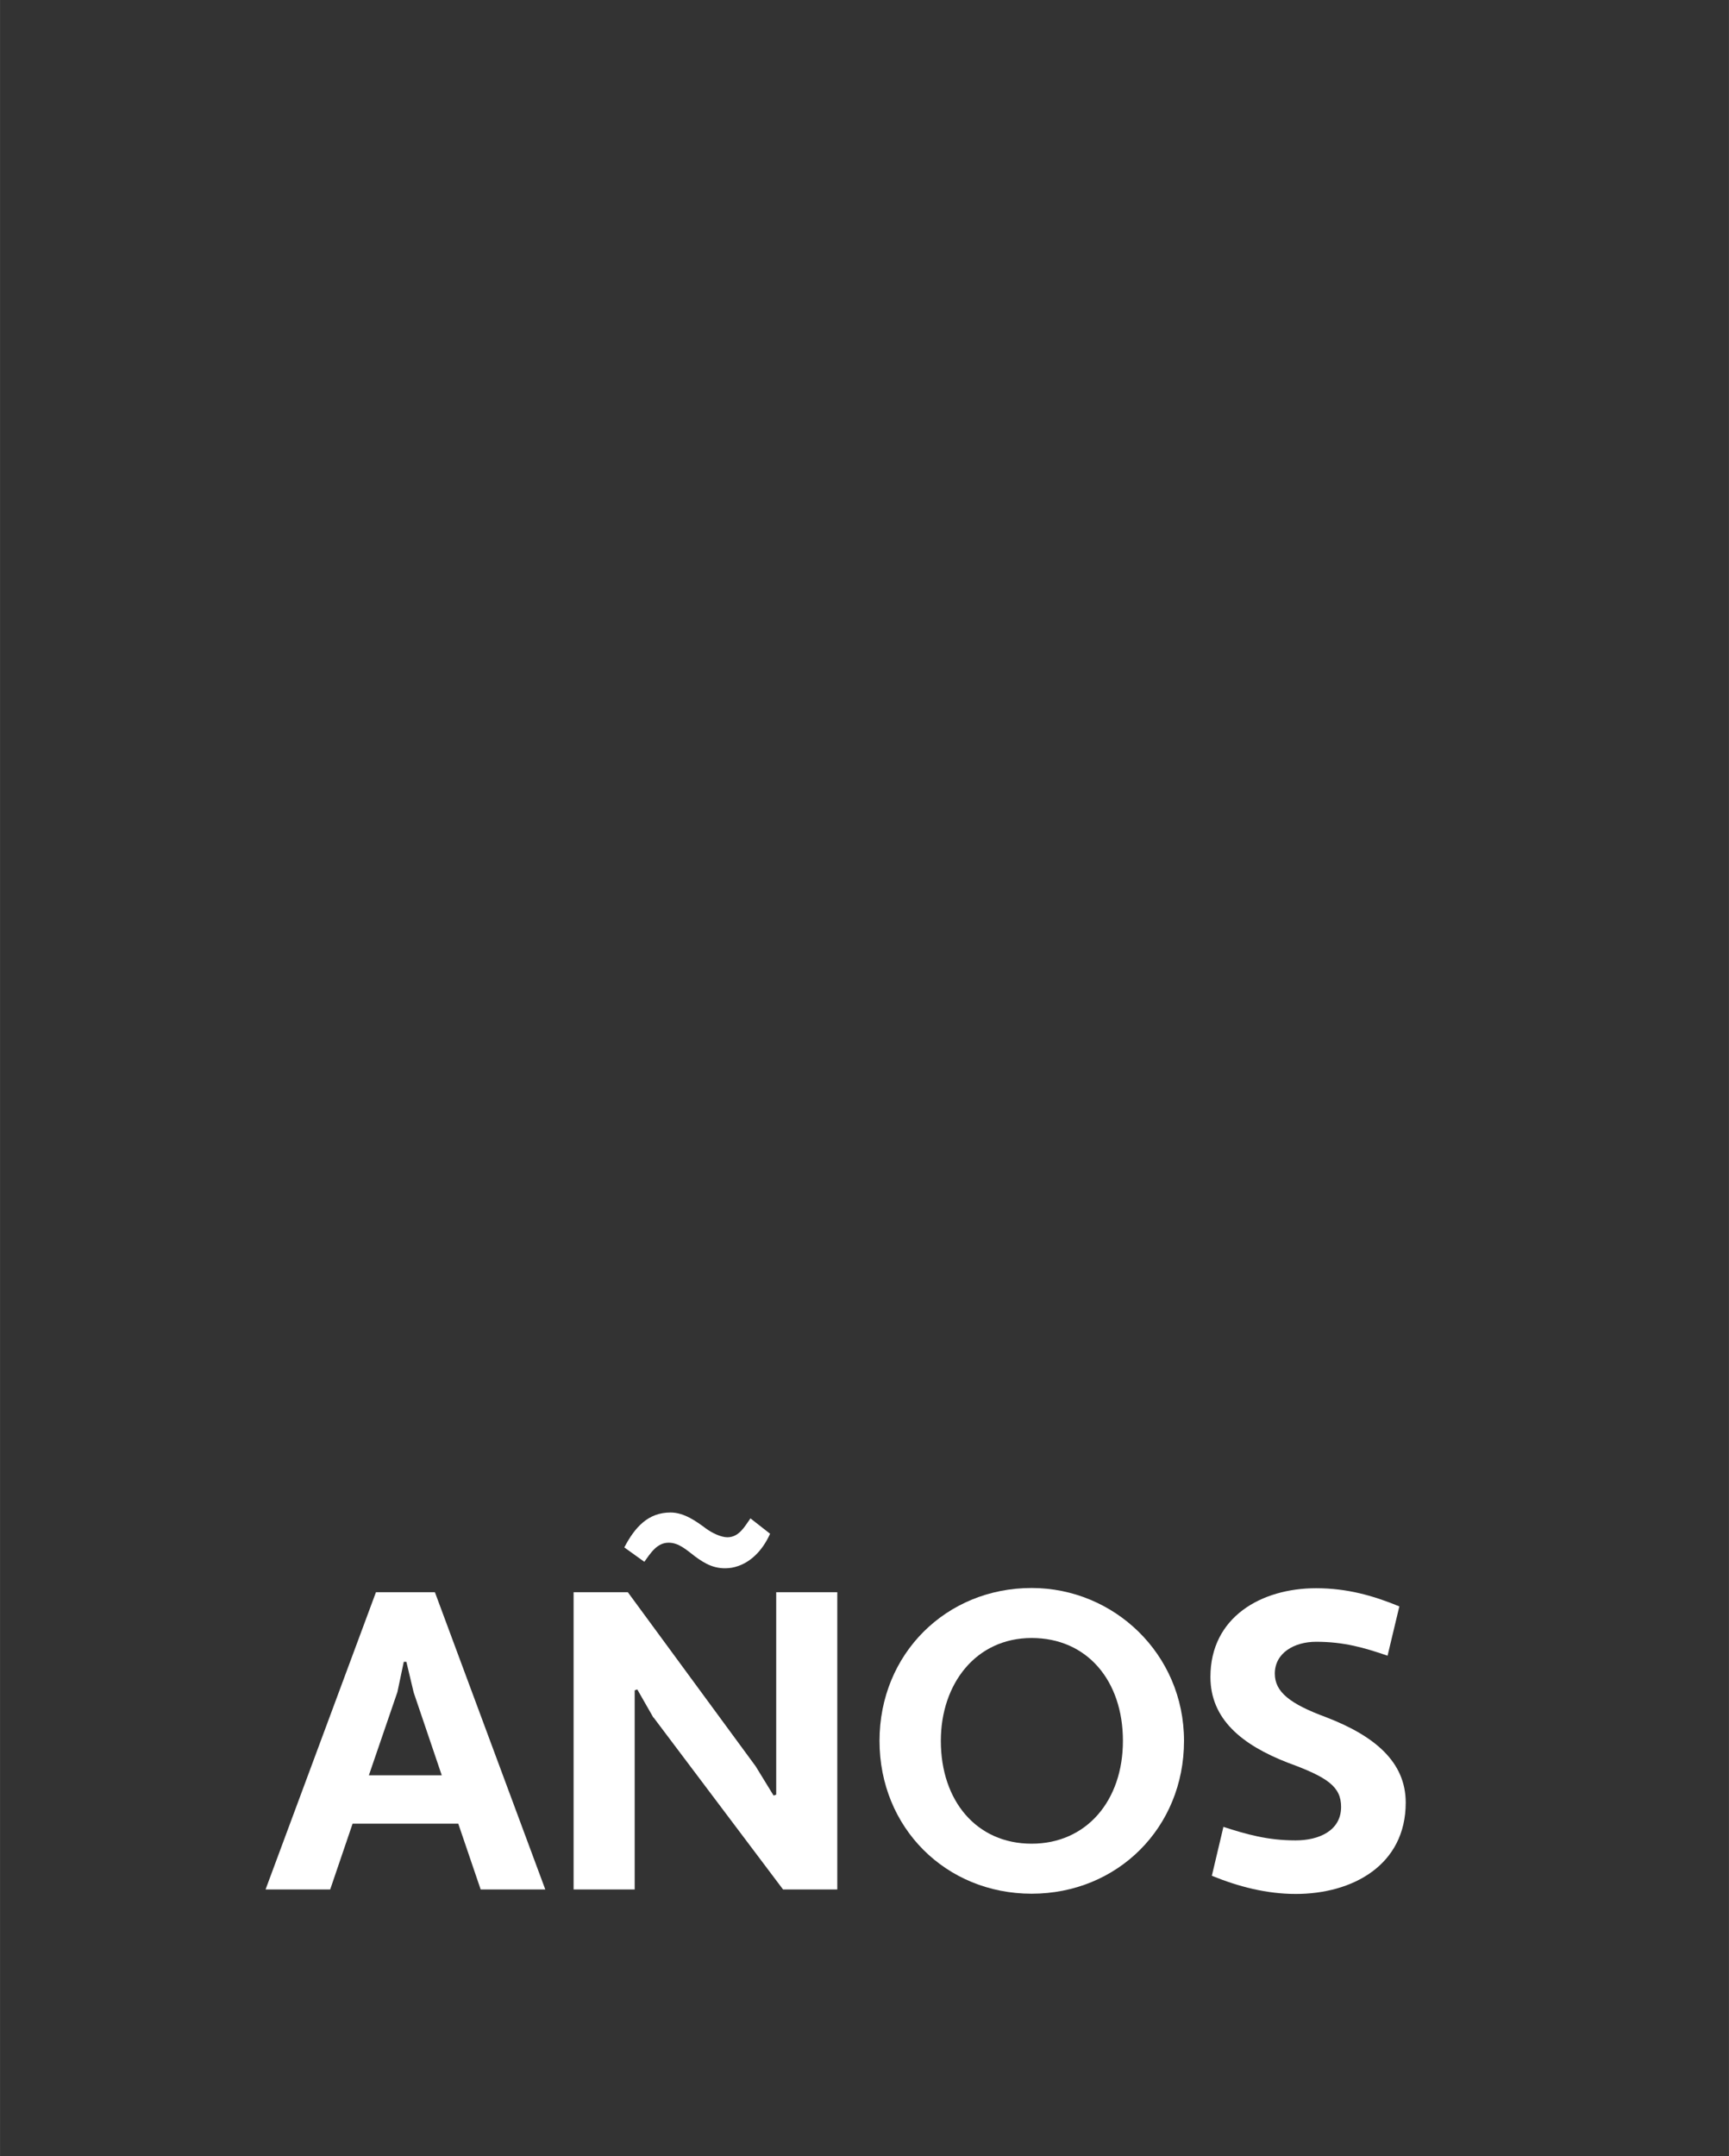 <svg width="640px" height="798px" id="eOCRp3INgKY1" xmlns="http://www.w3.org/2000/svg" xmlns:xlink="http://www.w3.org/1999/xlink" viewBox="0 0 81 101" shape-rendering="geometricPrecision" text-rendering="geometricPrecision">
<rect x="0" y="0" width="81" height="101" fill="#333333" stroke="none"/>
<style><![CDATA[
#eOCRp3INgKY9_ts {animation: eOCRp3INgKY9_ts__ts 3000ms linear 1 normal forwards}@keyframes eOCRp3INgKY9_ts__ts { 0% {transform: translate(37.425px,40.38px) scale(1,1)} 56.667% {transform: translate(37.425px,40.38px) scale(1,1);animation-timing-function: cubic-bezier(0.39,0.575,0.565,1)} 63.333% {transform: translate(37.425px,40.38px) scale(1.172,1.172);animation-timing-function: cubic-bezier(0.39,0.575,0.565,1)} 70% {transform: translate(37.425px,40.38px) scale(1,1)} 100% {transform: translate(37.425px,40.38px) scale(1,1)}} #eOCRp3INgKY9 {animation: eOCRp3INgKY9_c_o 3000ms linear 1 normal forwards}@keyframes eOCRp3INgKY9_c_o { 0% {opacity: 0} 40% {opacity: 0;animation-timing-function: step-end} 46.667% {opacity: 1} 100% {opacity: 1}} #eOCRp3INgKY12 {animation: eOCRp3INgKY12_c_o 3000ms linear 1 normal forwards}@keyframes eOCRp3INgKY12_c_o { 0% {opacity: 0} 33.333% {opacity: 0;animation-timing-function: step-end} 40% {opacity: 1;animation-timing-function: step-end} 46.667% {opacity: 0} 100% {opacity: 0}} #eOCRp3INgKY15 {animation: eOCRp3INgKY15_c_o 3000ms linear 1 normal forwards}@keyframes eOCRp3INgKY15_c_o { 0% {opacity: 0} 26.667% {opacity: 0;animation-timing-function: step-end} 33.333% {opacity: 1;animation-timing-function: step-end} 40% {opacity: 0} 100% {opacity: 0}} #eOCRp3INgKY17 {animation: eOCRp3INgKY17_c_o 3000ms linear 1 normal forwards}@keyframes eOCRp3INgKY17_c_o { 0% {opacity: 0} 20% {opacity: 0;animation-timing-function: step-end} 26.667% {opacity: 1;animation-timing-function: step-end} 33.333% {opacity: 0} 100% {opacity: 0}} #eOCRp3INgKY19 {animation: eOCRp3INgKY19_c_o 3000ms linear 1 normal forwards}@keyframes eOCRp3INgKY19_c_o { 0% {opacity: 0} 13.333% {opacity: 0;animation-timing-function: step-end} 20% {opacity: 1;animation-timing-function: step-end} 26.667% {opacity: 0} 100% {opacity: 0}} #eOCRp3INgKY21 {animation: eOCRp3INgKY21_c_o 3000ms linear 1 normal forwards}@keyframes eOCRp3INgKY21_c_o { 0% {opacity: 0} 6.667% {opacity: 0;animation-timing-function: step-end} 13.333% {opacity: 1;animation-timing-function: step-end} 20% {opacity: 0} 100% {opacity: 0}} #eOCRp3INgKY23 {animation: eOCRp3INgKY23_c_o 3000ms linear 1 normal forwards}@keyframes eOCRp3INgKY23_c_o { 0% {opacity: 0;animation-timing-function: step-end} 6.667% {opacity: 1;animation-timing-function: step-end} 13.333% {opacity: 0} 100% {opacity: 0}}
]]></style>
<g id="eOCRp3INgKY9_ts" transform="translate(37.425,40.38) scale(1,1)"><g id="eOCRp3INgKY9" transform="translate(-37.425,-40.38)" opacity="0"><path d="M15.06,21.82h-9.76v-9.44h21.28v56h-11.52v-46.56Z" fill="#fff"/><path d="M35.23,12.38h30.4v9.44h-18.88v10.56h2.32c11.92,0,20.48,6.48,20.48,17.6s-9.52,18.4-22.24,18.4c-4.16,0-8.48-.32-12.4-1.52l1.68-9.2c3.12.88,6.96,1.28,10.72,1.28c6,0,10.72-2.56,10.72-8.96c0-5.84-3.76-8.16-8.96-8.16h-13.84v-29.44Z" fill="#fff"/></g></g><g id="eOCRp3INgKY12" opacity="0"><path d="M15.06,21.82h-9.76v-9.44h21.28v56h-11.52v-46.56Z" fill="#fff"/><path d="M33.44,68.38v-6.56L48.48,44.78c7.76-8.8,9.28-12.48,9.04-17.04-.16-3.68-3.44-6.24-7.28-6.24-5.12,0-8.96,1.6-13.04,3.92l-3.6-8.48c4.8-3.2,11.2-5.36,17.92-5.36c10.8,0,17.52,5.76,17.52,15.44c0,7.2-3.68,13.52-10.4,21.04l-9.36,10.4.16.4l20.96.08v9.44h-36.96Z" fill="#fff"/></g><g id="eOCRp3INgKY15" opacity="0"><path d="M38.02,59.82c7.76-.72,14.32-3.44,18.16-8.88c1.52-2.48,2.48-5.6,2.88-8.16l-.48-.24c-2.8,2.88-7.92,4.96-13.2,4.96-9.12,0-16.8-6.72-16.8-17.36c0-11.28,9.6-18.56,20.48-18.56c13.36.16,21.44,11.28,21.44,24c0,11.12-4.32,23.12-16.4,29.36-4.24,2.4-8.8,3.52-14.32,4.24l-1.76-9.36Zm10.8-38.8c-4.96,0-9.36,3.04-9.36,8.4c0,6.16,4.16,9.28,9.44,9.28c4.56-.08,8.64-1.84,10.64-5.36-.24-3.2-1.04-6-2.48-8.24-1.84-2.64-4.88-4.08-8.24-4.08Z" fill="#fff"/></g><g id="eOCRp3INgKY17" opacity="0"><path d="M48.58,69.38h-11.52L53.94,22.82h-24v-9.44h35.52v6.56L48.58,69.38Z" fill="#fff"/></g><g id="eOCRp3INgKY19" transform="translate(0 0)" opacity="0"><path d="M48.26,58.26h-26.72v-6.4L38.42,13.38h11.52L34.74,48.82h13.52v-13.84h11.52v13.84h6.96v9.44h-6.96v11.12h-11.52v-11.12Z" fill="#fff"/></g><g id="eOCRp3INgKY21" transform="translate(0 0)" opacity="0"><path d="M23.14,69.38v-6.56L38.18,45.78c7.76-8.8,9.28-12.48,9.04-17.04-.16-3.68-3.44-6.24-7.28-6.24-5.12,0-8.96,1.6-13.04,3.92l-3.6-8.48c4.8-3.2,11.2-5.36,17.92-5.36c10.8,0,17.52,5.76,17.52,15.44c0,7.2-3.68,13.52-10.4,21.04l-9.36,10.4.16.4l20.96.08v9.44h-36.96Z" fill="#fff"/></g><g id="eOCRp3INgKY23" opacity="0"><path d="M43.86,12.58c15.04,0,22,12.4,22,28.8s-6.88,28.8-22,28.8-21.92-12.4-21.92-28.8s6.88-28.8,21.92-28.8Zm0,48.16c8.32,0,10.48-8.08,10.48-19.36s-2.16-19.36-10.48-19.36-10.4,8.64-10.4,19.36c0,11.28,2.08,19.36,10.4,19.36Z" fill="#fff"/></g><g transform="matrix(1.105 0 0 1.105 9.512 66.762)"><path d="M10.82,16.89h-4.48l-.95,2.79h-2.74L7.33,7.08h2.5l4.68,12.6h-2.74l-.95-2.79ZM7.04,14.84h3.08L8.93,11.33l-.31-1.3h-.11l-.27,1.28-1.21,3.53Z" fill="#fff"/><path d="M19.09,12.39l-.68-1.19-.11.04v8.44h-2.59v-12.6h2.3l5.42,7.38.76,1.24.11-.04v-8.58h2.59v12.6h-2.3L19.1,12.39Zm4.12-8.44l.83.65c-.31.7-.86,1.3-1.62,1.44-.7.11-1.15-.18-1.55-.47-.38-.29-.7-.59-1.13-.59-.49,0-.76.43-1.03.81l-.85-.61c.45-.86,1.01-1.48,1.96-1.48.58,0,1.1.38,1.49.67.27.2.65.38.92.38.5,0,.74-.47.97-.79Z" fill="#fff"/><path d="M35.13,6.9c3.48,0,6.46,2.79,6.46,6.48s-2.83,6.48-6.46,6.48-6.45-2.79-6.45-6.48s2.83-6.48,6.45-6.48Zm0,10.84c2.32,0,3.87-1.82,3.87-4.36s-1.51-4.36-3.87-4.36-3.85,1.94-3.85,4.36c0,2.54,1.51,4.36,3.85,4.36Z" fill="#fff"/><path d="M43.24,17.02c.99.32,1.89.58,3.08.58.99,0,1.93-.41,1.93-1.42c0-.86-.58-1.26-2.25-1.87-1.96-.76-3.29-1.85-3.29-3.64c0-2.54,2.16-3.76,4.48-3.76c1.31,0,2.41.31,3.53.77l-.5,2.09c-.99-.34-1.85-.59-3.03-.59-.92,0-1.75.47-1.75,1.35c0,.77.63,1.28,2.18,1.85c2.05.79,3.37,1.89,3.37,3.62c0,2.66-2.27,3.87-4.66,3.87-1.24,0-2.43-.31-3.56-.77l.49-2.07Z" fill="#fff"/></g></svg>
